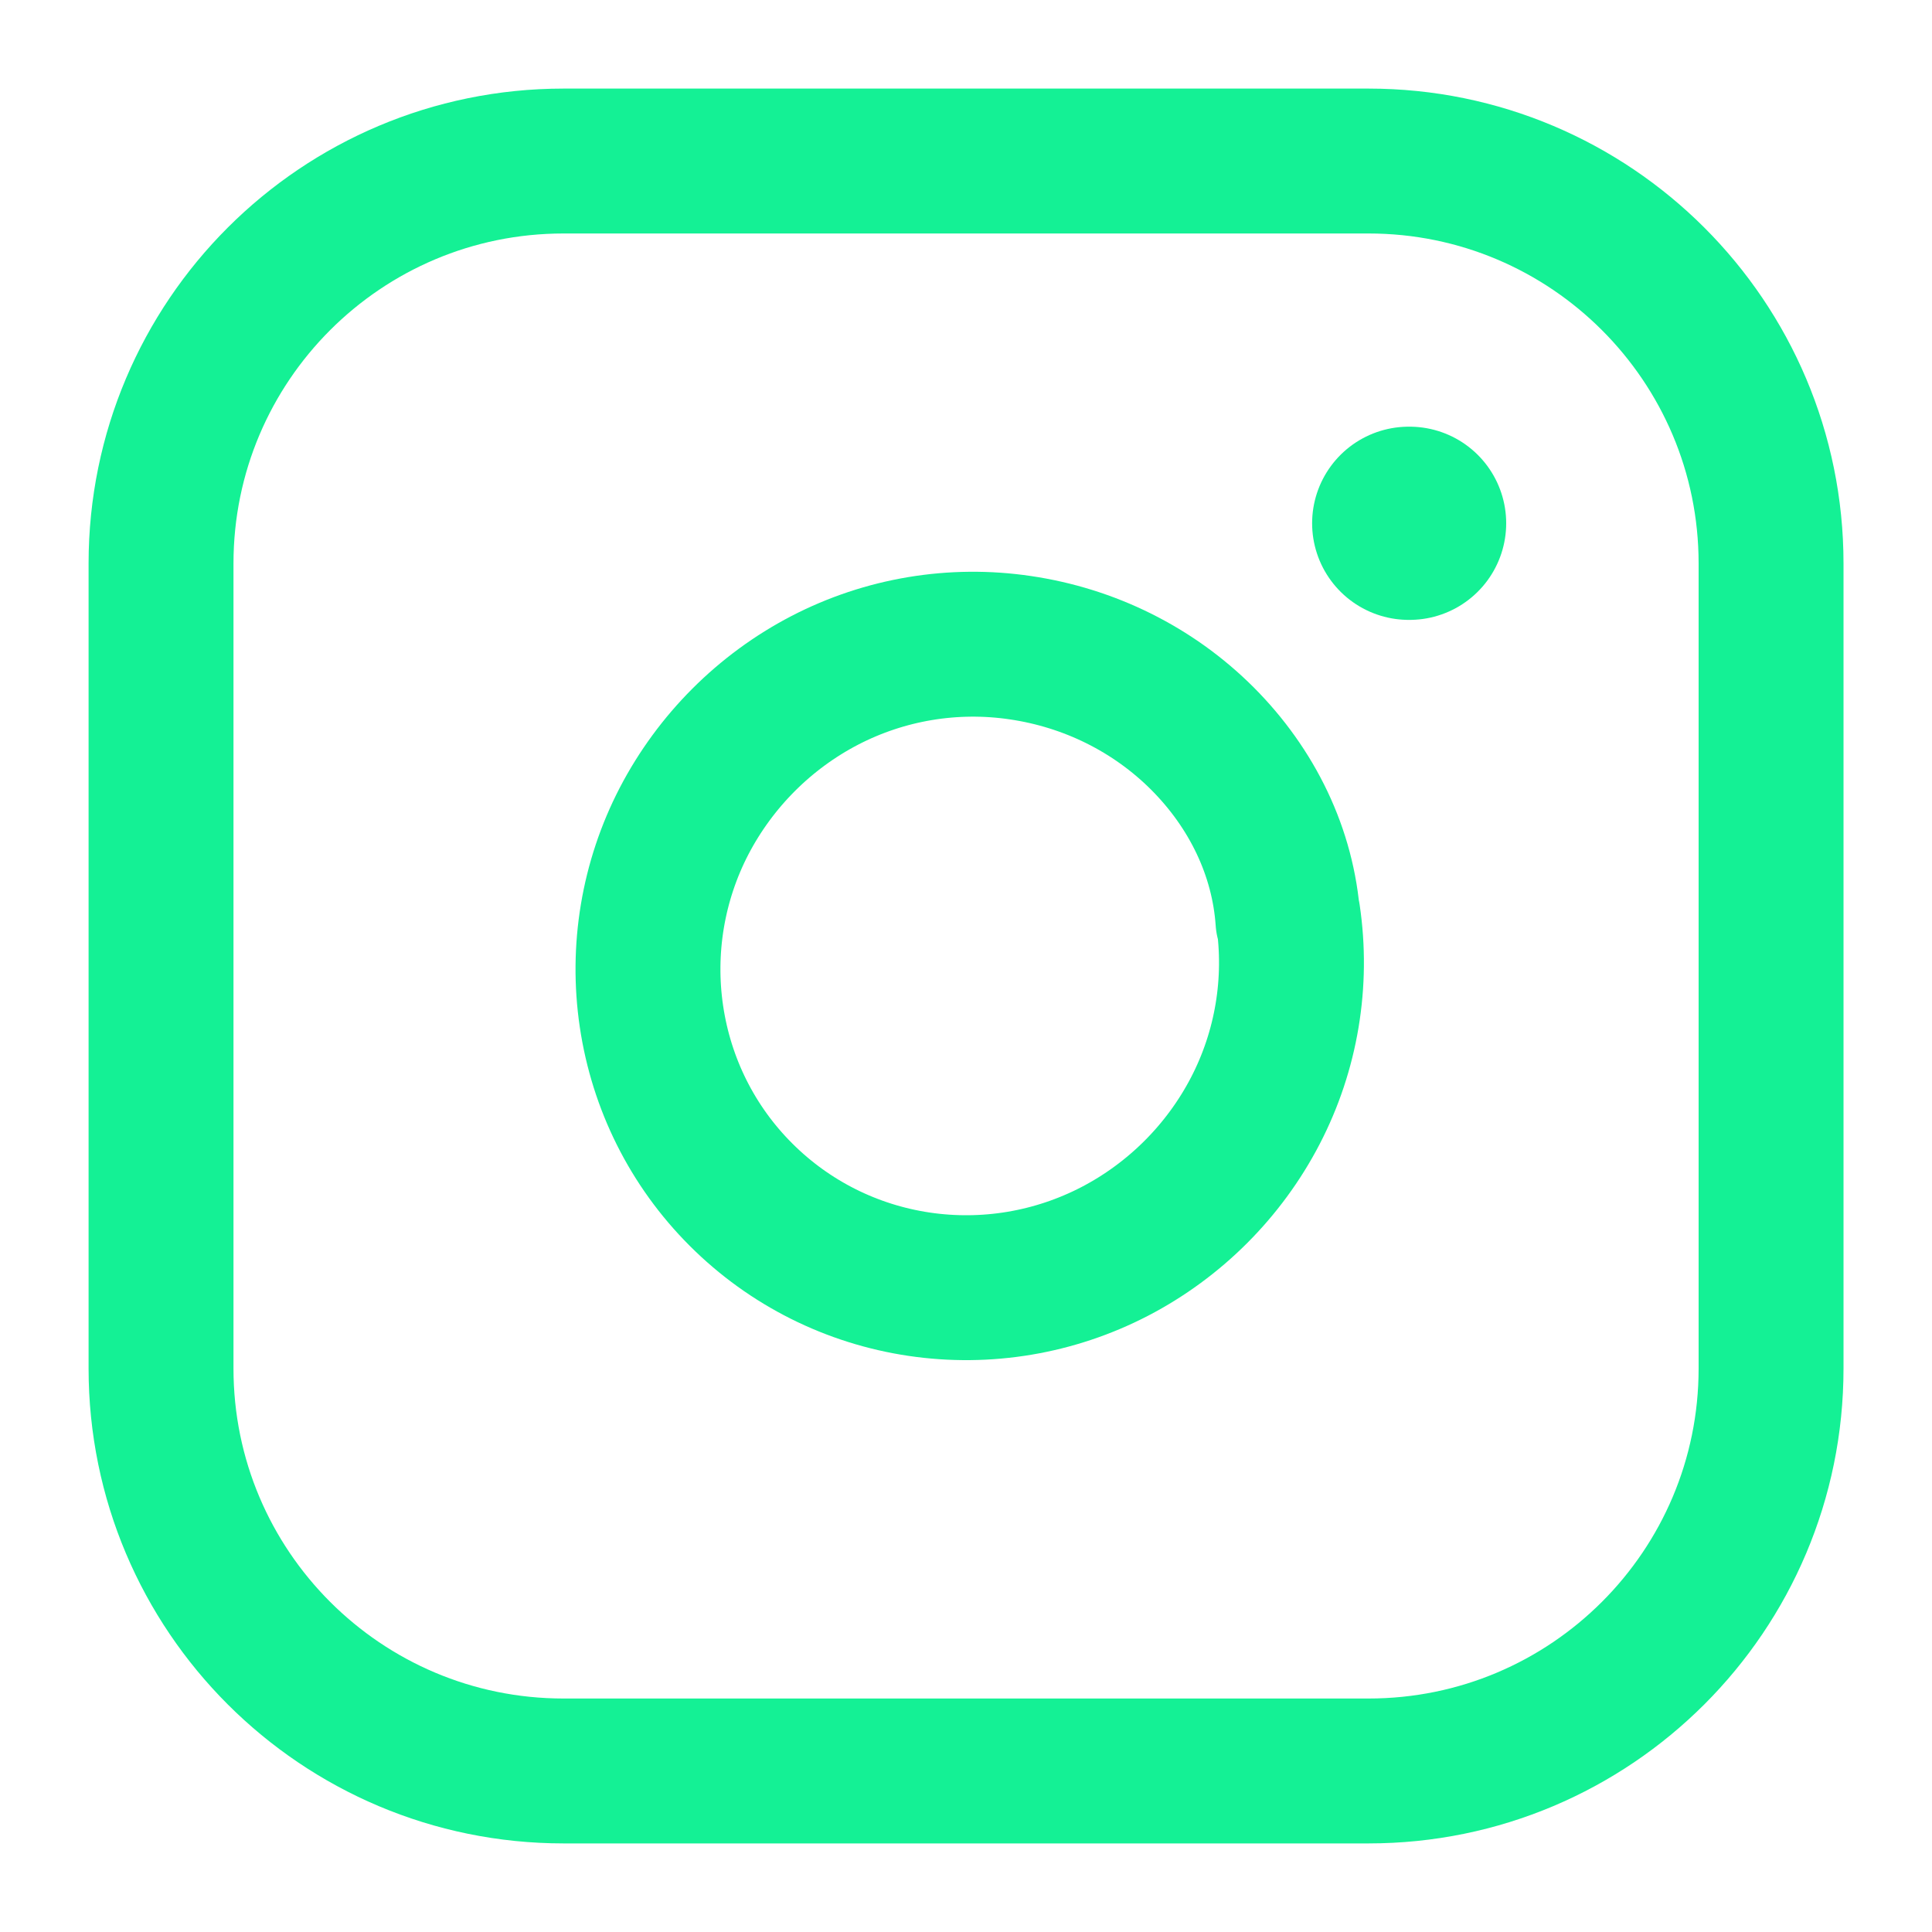 <svg width="20" height="20" viewBox="0 0 20 20" fill="none" xmlns="http://www.w3.org/2000/svg">
  <path d="M14.167 1.667H5.834C3.532 1.667 1.667 3.532 1.667 5.833V14.167C1.667 16.468 3.532 18.333 5.834 18.333H14.167C16.468 18.333 18.334 16.468 18.334 14.167V5.833C18.334 3.532 16.468 1.667 14.167 1.667Z" stroke="#14F195" stroke-width="1.5" stroke-linecap="round" stroke-linejoin="round"/>
  <path d="M13.333 9.475C13.436 10.168 13.318 10.877 12.995 11.499C12.672 12.121 12.161 12.632 11.539 12.955C10.916 13.278 10.208 13.397 9.514 13.294C8.821 13.191 8.175 12.871 7.671 12.367C7.166 11.863 6.847 11.217 6.744 10.523C6.641 9.83 6.759 9.121 7.082 8.499C7.406 7.877 7.916 7.366 8.538 7.043C9.161 6.72 9.869 6.602 10.563 6.705C11.272 6.809 11.935 7.133 12.448 7.646C12.961 8.16 13.285 8.822 13.333 9.532V9.475Z" stroke="#14F195" stroke-width="1.5" stroke-linecap="round" stroke-linejoin="round"/>
  <path d="M14.583 5.417H14.592" stroke="#14F195" stroke-width="2" stroke-linecap="round" stroke-linejoin="round"/>
</svg> 